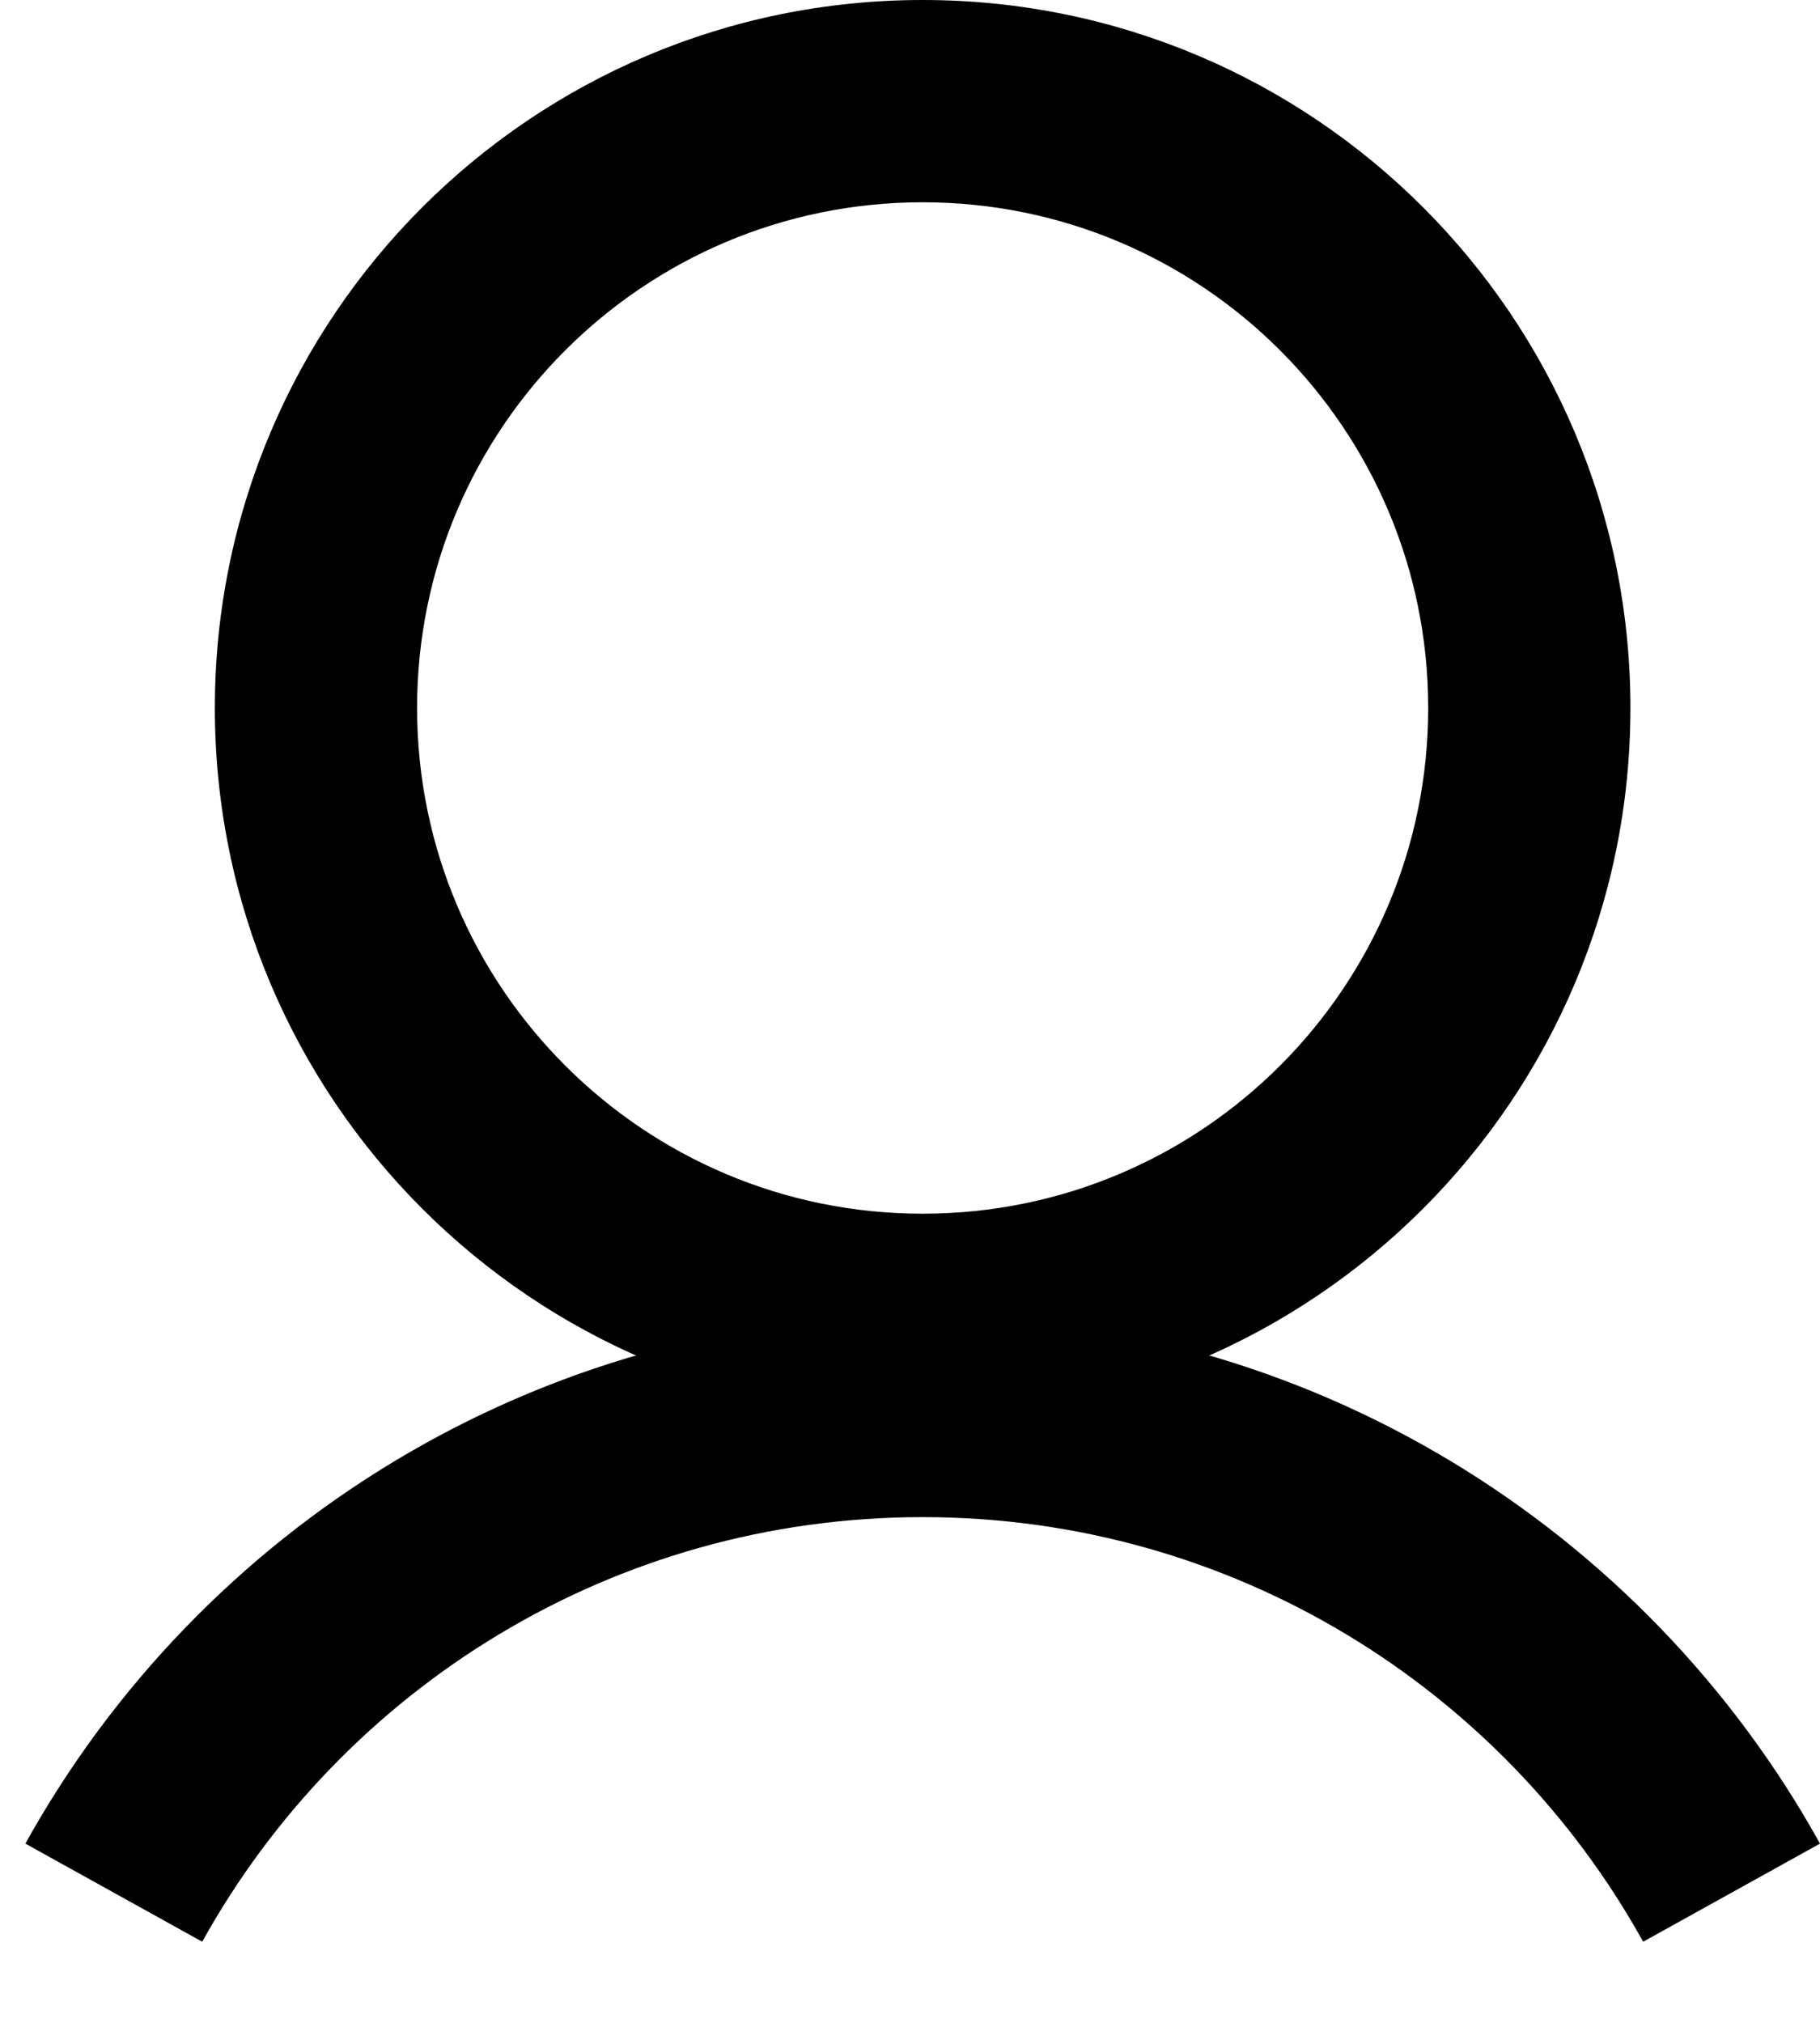 <svg viewBox="0 0 18 20" fill="none" xmlns="http://www.w3.org/2000/svg">
<path fill-rule="evenodd" clip-rule="evenodd" d="M9.125 12C11.887 12 14.125 9.761 14.125 7C14.125 4.239 11.887 2 9.125 2C6.364 2 4.125 4.239 4.125 7C4.125 9.761 6.364 12 9.125 12ZM9.125 14C12.991 14 16.125 10.866 16.125 7C16.125 3.134 12.991 0 9.125 0C5.259 0 2.125 3.134 2.125 7C2.125 10.866 5.259 14 9.125 14Z" fill="currentColor"/>
<path fill-rule="evenodd" clip-rule="evenodd" d="M9.125 15C6.061 15 3.39 16.692 2 19.198L0.251 18.228C1.98 15.112 5.305 13 9.125 13C12.945 13 16.271 15.112 18 18.228L16.251 19.198C14.86 16.692 12.19 15 9.125 15Z" fill="currentColor"/>
</svg>
